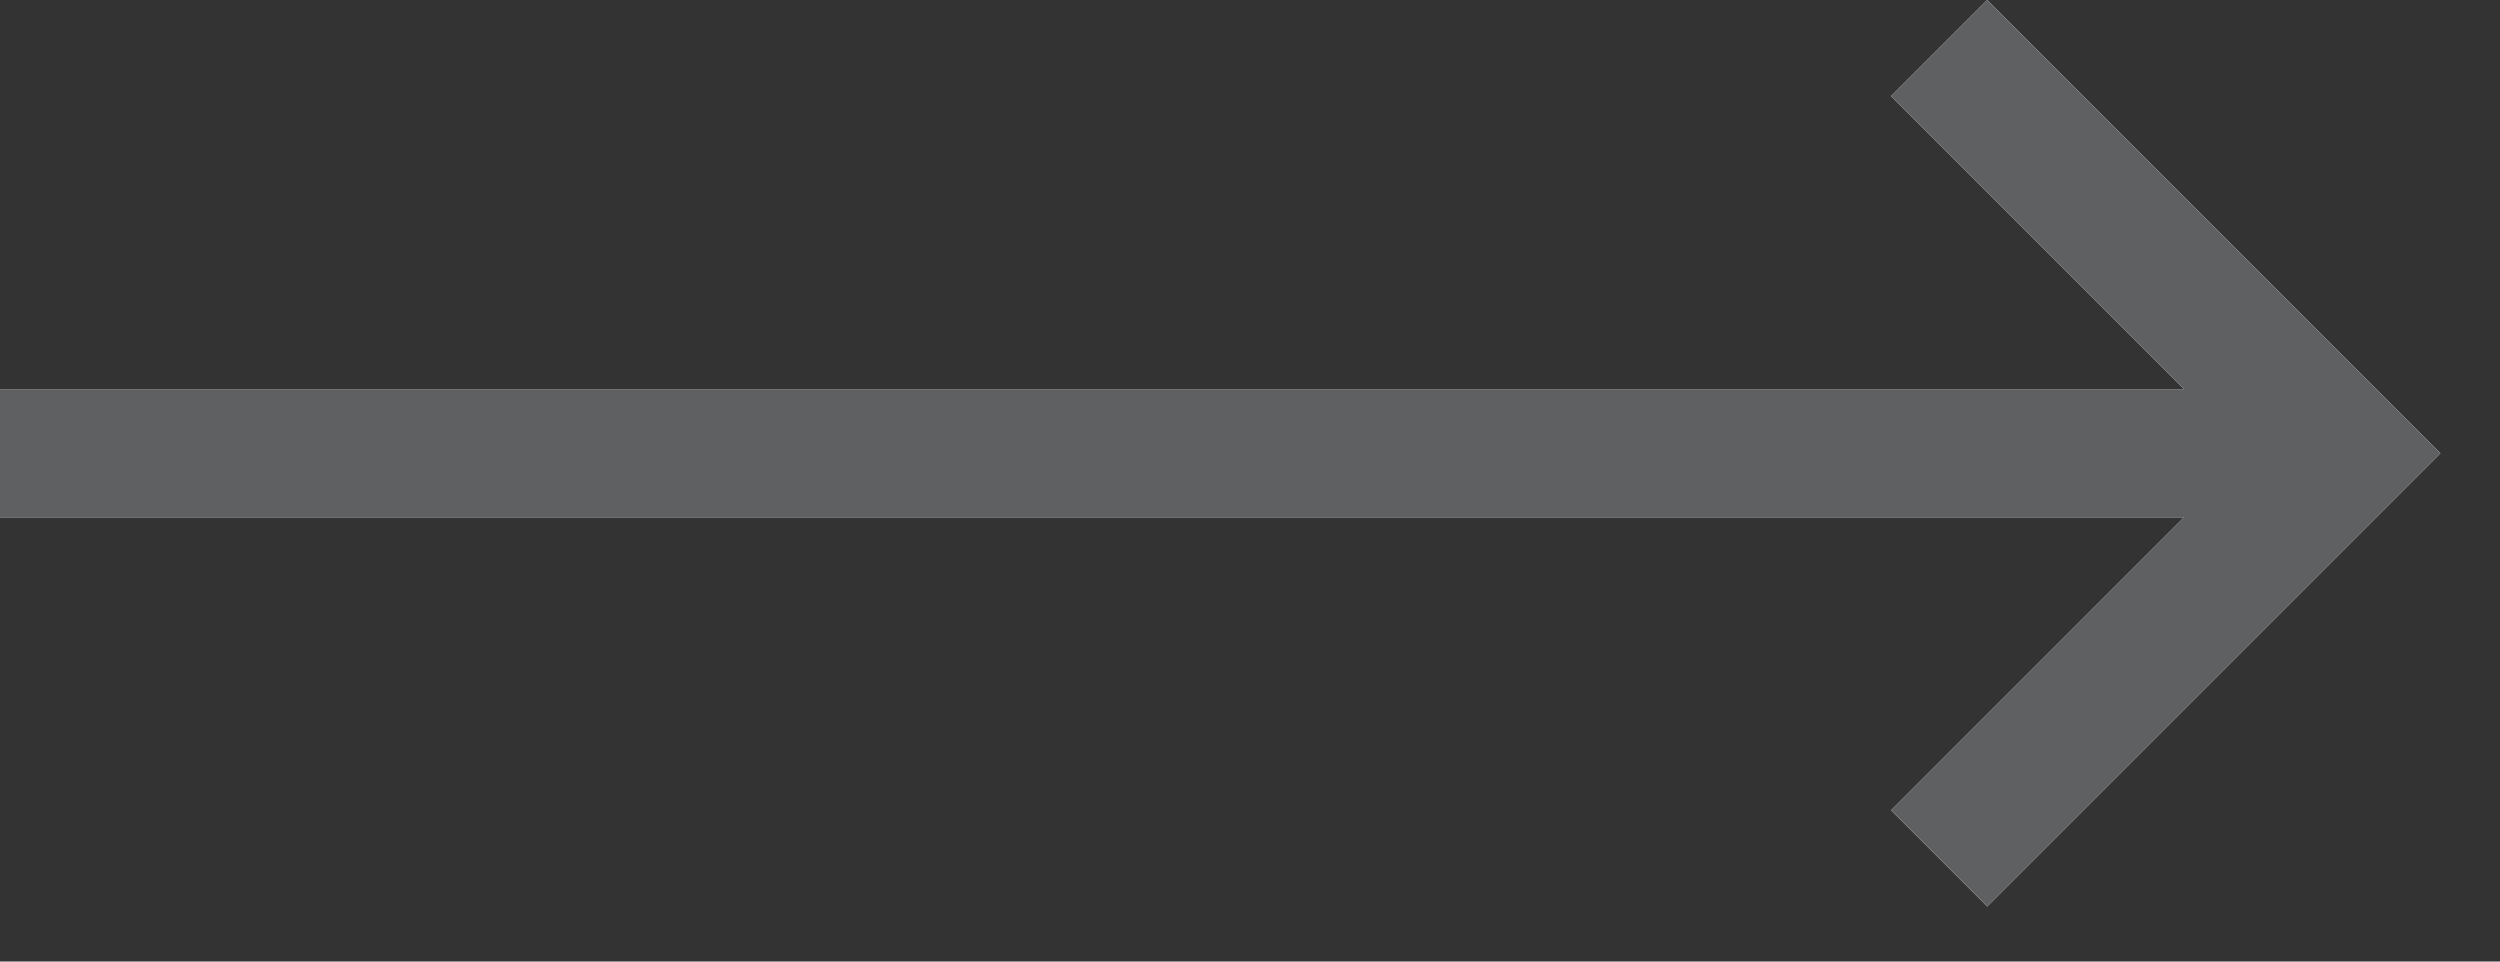<svg viewBox="0 0 39 15" xmlns:xlink="http://www.w3.org/1999/xlink" xmlns="http://www.w3.org/2000/svg">
  <rect x="0" y="0" width="39" height="15" fill="#333333" stroke="none"/>
  <defs>
    <path d="M31 0l-1.5 1.5 4.57 4.57H0v2h34.07L29.5 12.641l1.5 1.5 7.07-7.07L31 0z" id="a"/>
    <clipPath id="b">
      <use xlink:href="#a"/>
    </clipPath>
  </defs>
  <path d="M31 0l-1.5 1.5 4.57 4.57H0v2h34.07L29.5 12.641l1.5 1.5 7.07-7.07L31 0z" fill="#FFF"/>
  <g clip-path="url(#b)">
    <path d="M-29-73h253v253H-29V-73z" fill="#5F6062"/>
  </g>
</svg>